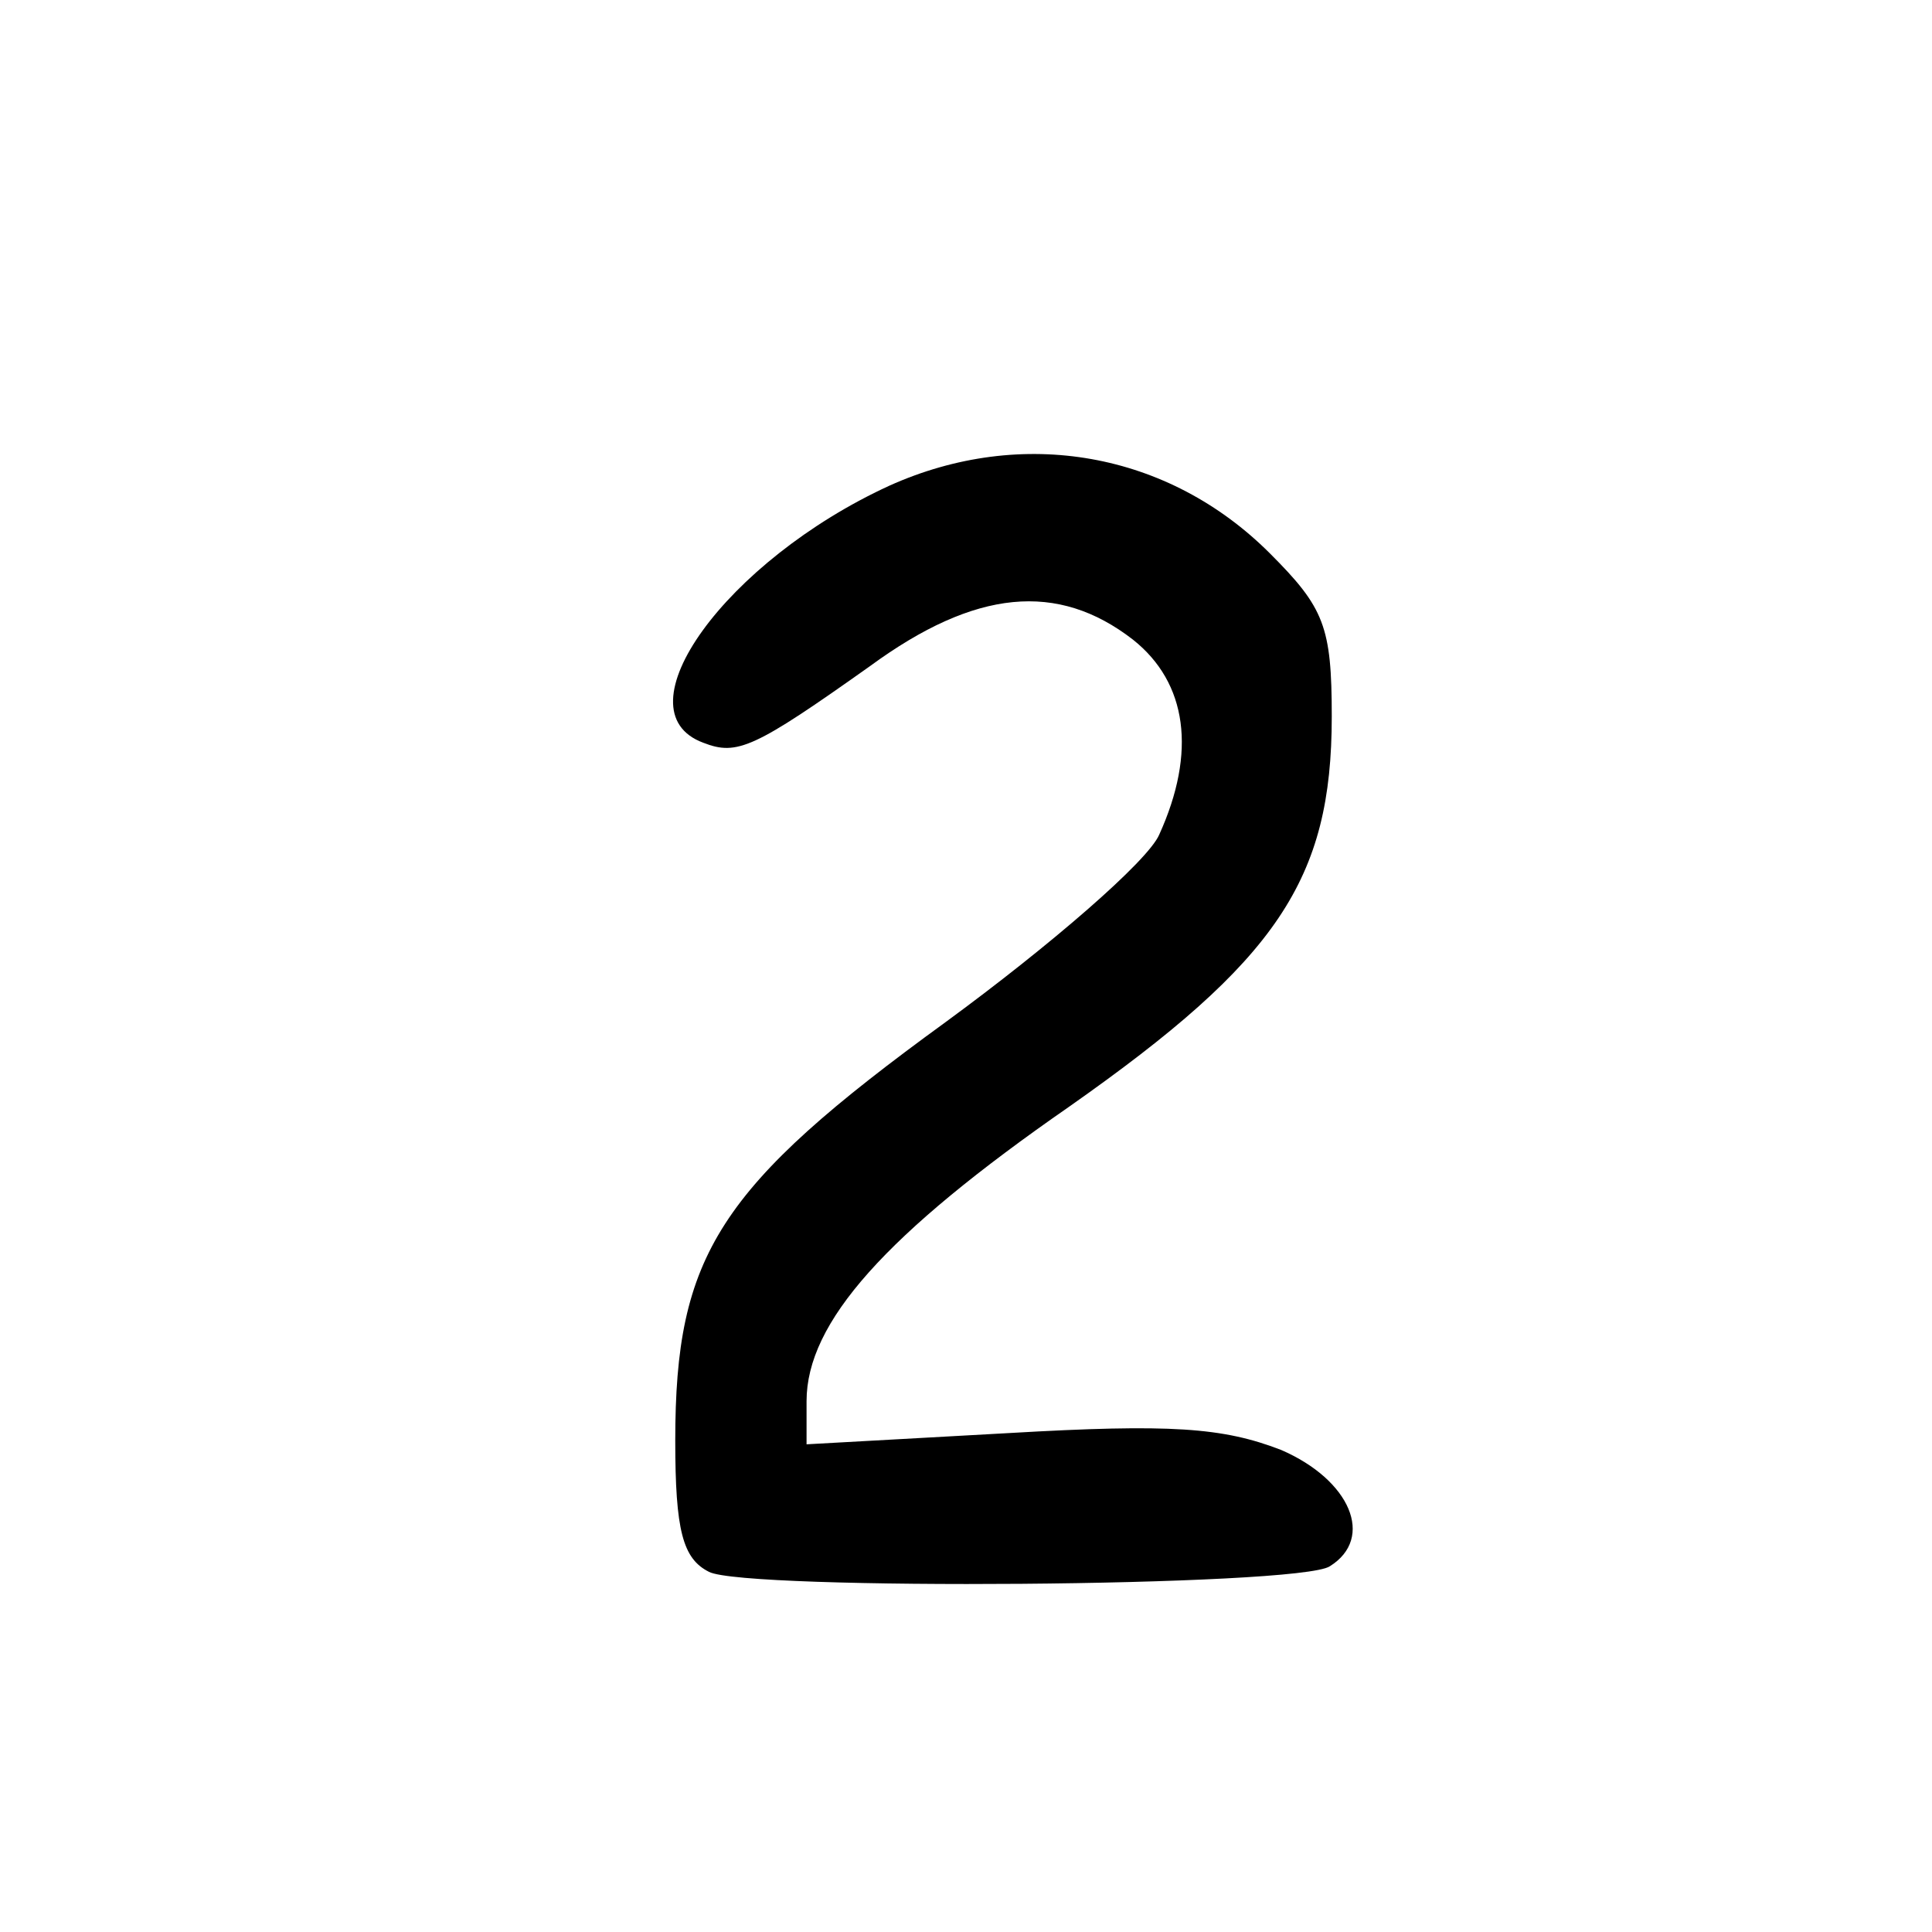 <?xml version="1.0" standalone="no"?>
<!DOCTYPE svg PUBLIC "-//W3C//DTD SVG 20010904//EN"
 "http://www.w3.org/TR/2001/REC-SVG-20010904/DTD/svg10.dtd">
<svg version="1.0" xmlns="http://www.w3.org/2000/svg"
 width="103pt" height="103pt" viewBox="0 0 103 103"
 preserveAspectRatio="xMidYMid meet">

<g transform="translate(0,103) scale(0.1,-0.1)"
fill="#000000" stroke="none">
<path d="M474 771 c-87 -40 -145 -120 -99 -137 18 -7 27 -3 89 41 56 41 100
45 140 14 29 -23 34 -60 14 -104 -6 -14 -58 -59 -114 -100 -121 -88 -144 -124
-144 -223 0 -48 4 -63 18 -70 19 -10 315 -8 331 3 24 15 11 46 -26 62 -31 12
-59 14 -145 9 l-108 -6 0 23 c0 42 42 89 140 157 111 78 140 121 140 208 0 48
-4 58 -33 87 -54 54 -132 68 -203 36z"/>
</g>
</svg>
